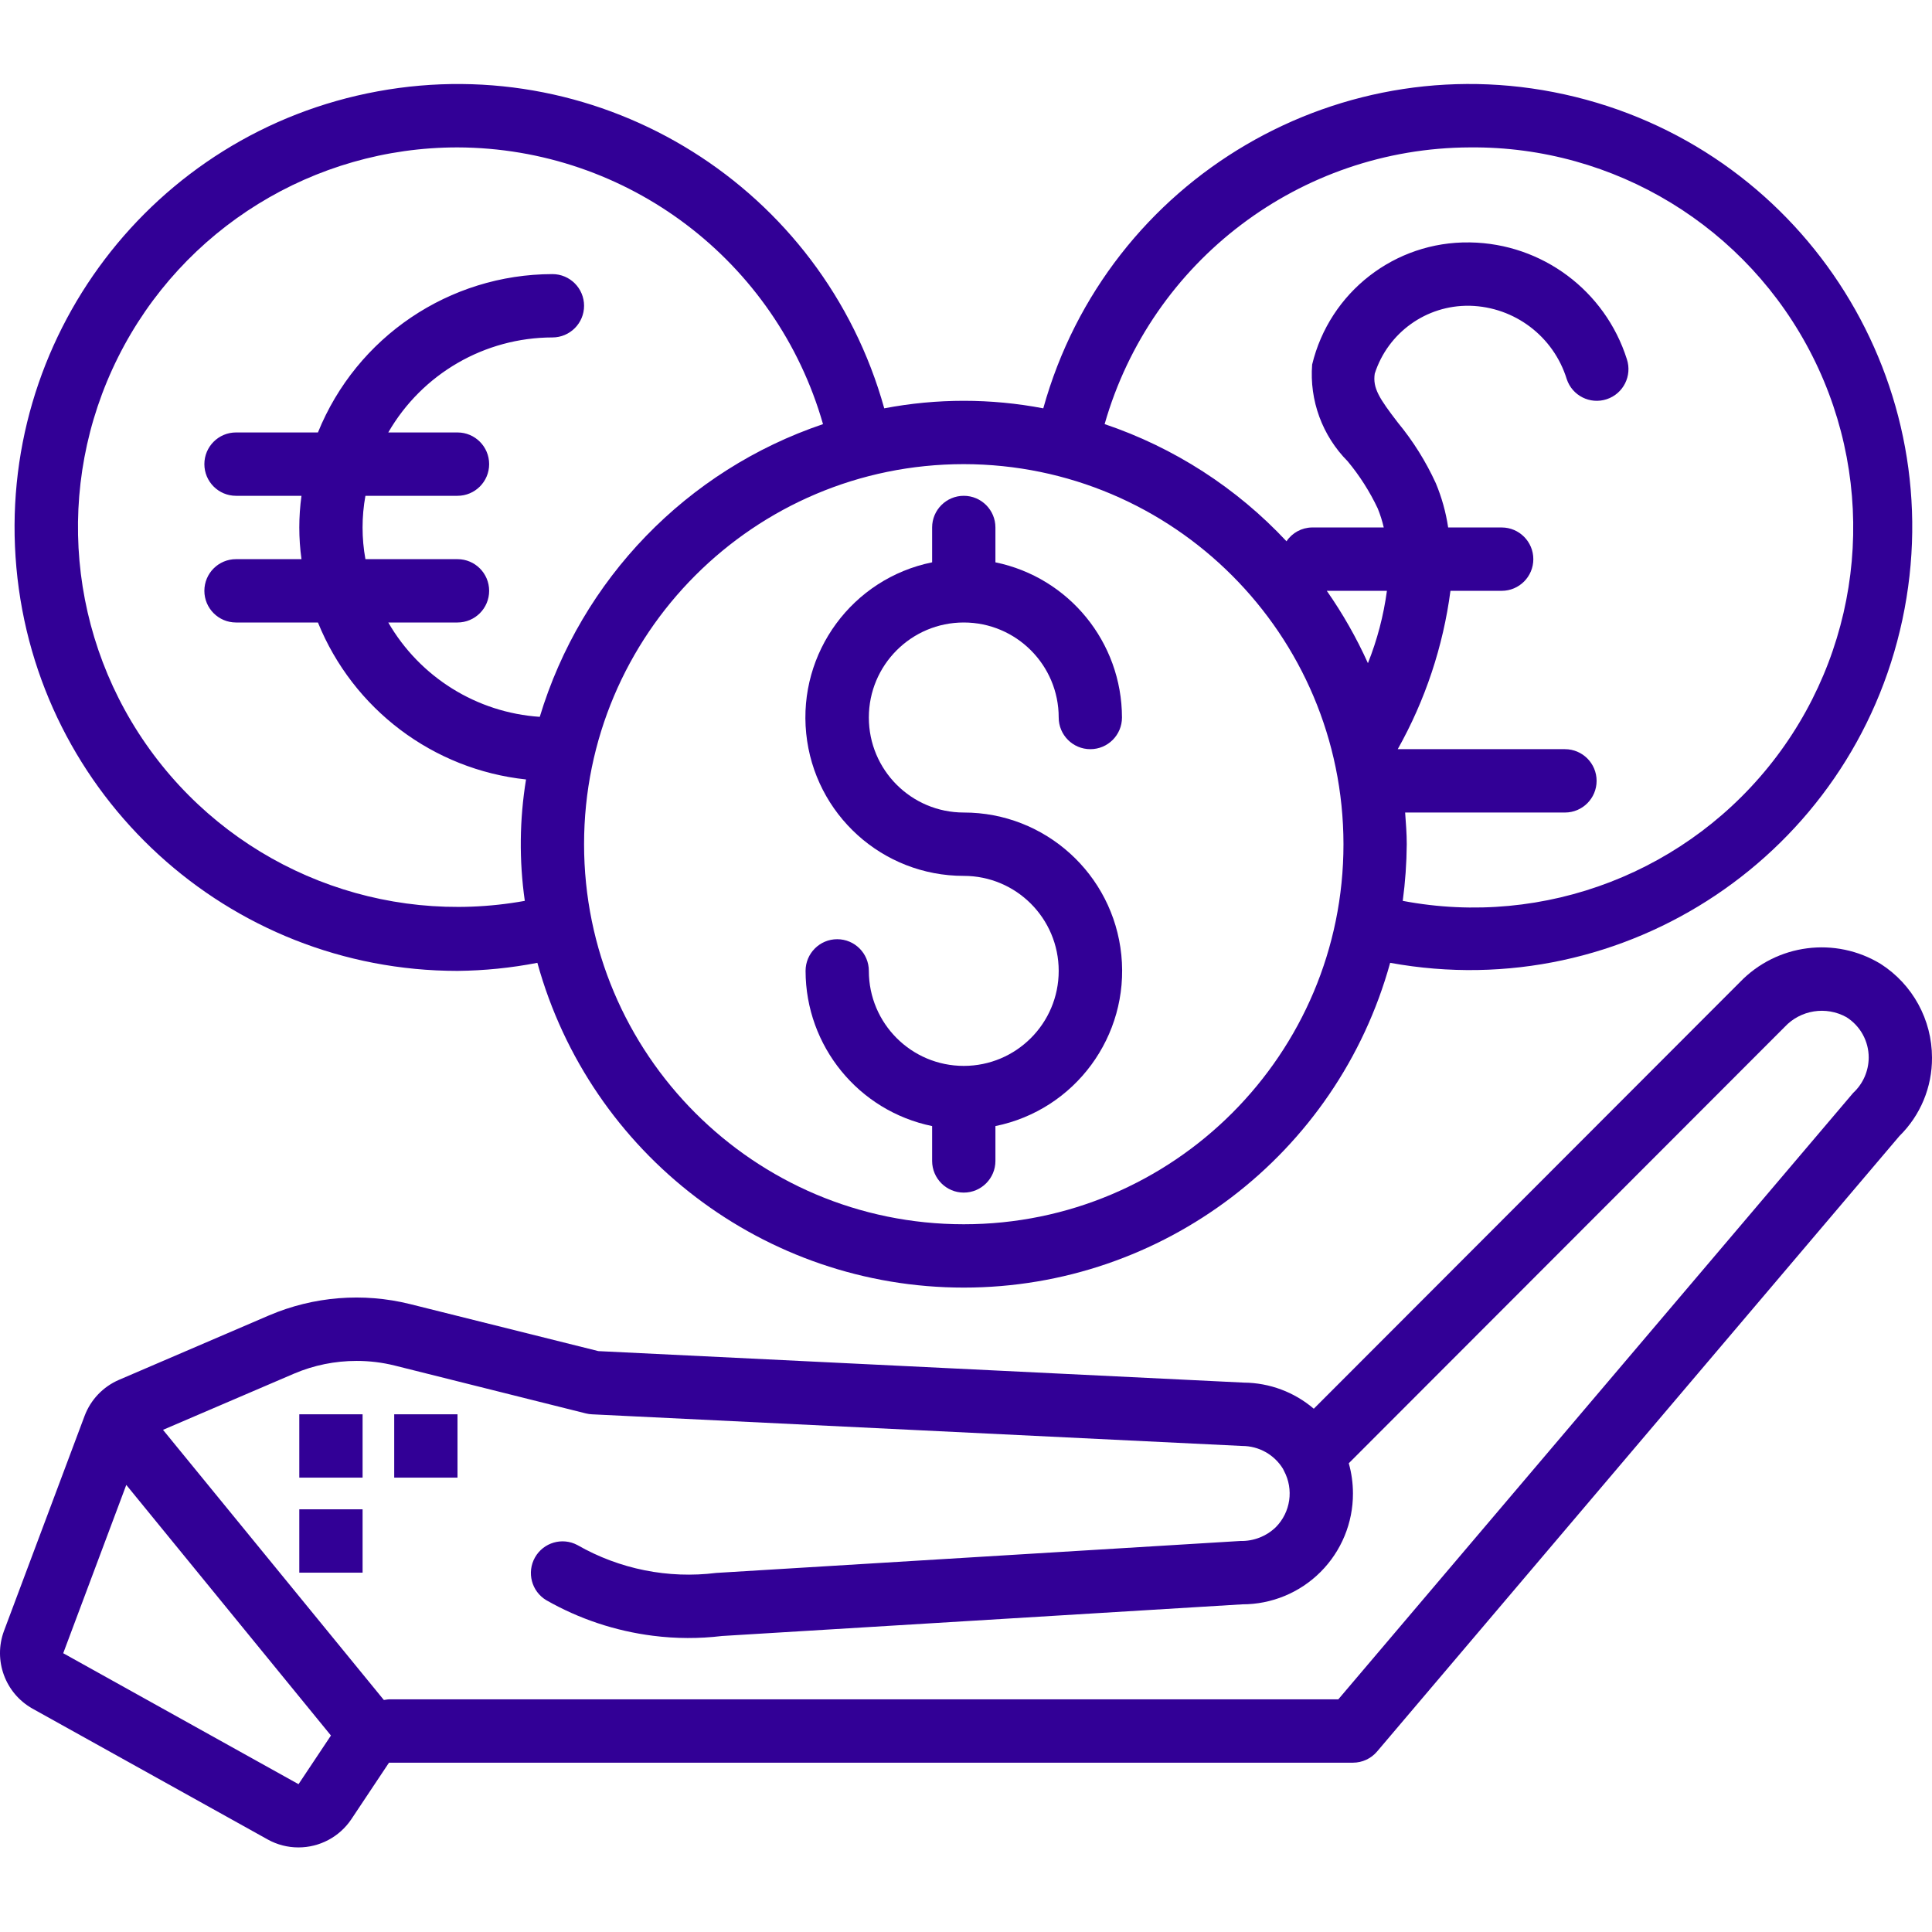 <svg width="105" height="105" viewBox="0 0 105 105" fill="none" xmlns="http://www.w3.org/2000/svg">
<g clip-path="url(#clip0_96_443)">
<path d="M102.214 52.389C99.746 50.885 96.567 51.296 94.561 53.377L71.402 76.561C70.341 75.655 68.995 75.153 67.601 75.142L32.52 73.43L22.285 70.874C19.732 70.24 17.043 70.456 14.624 71.488L6.464 74.993C5.603 75.364 4.93 76.07 4.598 76.949L0.215 88.641C-0.374 90.237 0.281 92.024 1.762 92.858L14.558 99.976C15.065 100.257 15.635 100.403 16.214 100.403C17.368 100.406 18.447 99.833 19.091 98.876L21.141 95.798H73.53C74.035 95.798 74.514 95.576 74.841 95.191L103.229 61.741C104.371 60.62 105.01 59.083 105 57.482C104.999 55.42 103.949 53.501 102.214 52.389ZM3.436 89.849L6.863 80.702L17.986 94.322L16.224 96.966L3.436 89.849ZM100.715 59.398L72.734 92.356H21.145C21.048 92.356 20.956 92.383 20.861 92.39L8.859 77.709L15.984 74.653C17.058 74.195 18.213 73.962 19.381 73.963C20.08 73.962 20.777 74.047 21.455 74.216L31.84 76.816C31.95 76.844 32.062 76.86 32.175 76.865L67.511 78.585C68.415 78.585 69.254 79.055 69.727 79.826C69.743 79.864 69.763 79.902 69.783 79.94C70.321 80.946 70.141 82.186 69.339 82.997C68.822 83.497 68.125 83.767 67.406 83.749L38.924 85.485C36.314 85.811 33.668 85.28 31.385 83.973C30.562 83.531 29.536 83.829 29.076 84.642C28.616 85.456 28.889 86.489 29.691 86.968C31.477 87.987 33.446 88.642 35.485 88.9C36.731 89.059 37.993 89.063 39.24 88.913L67.511 87.192C69.109 87.195 70.642 86.561 71.771 85.431C72.9 84.3 73.534 82.766 73.53 81.167C73.53 80.612 73.454 80.059 73.303 79.525L96.993 55.812C97.856 54.886 99.239 54.666 100.347 55.279C101.103 55.754 101.563 56.587 101.56 57.482C101.555 58.21 101.25 58.904 100.715 59.398Z" fill="#320096"/>
<path d="M16.266 76.864H19.706V80.306H16.266V76.864Z" fill="#320096"/>
<path d="M21.425 76.864H24.864V80.306H21.425V76.864Z" fill="#320096"/>
<path d="M16.266 82.028H19.706V85.471H16.266V82.028Z" fill="#320096"/>
<path d="M24.864 52.766C26.321 52.751 27.774 52.605 29.205 52.327C32.086 62.756 41.568 69.978 52.379 69.978C63.189 69.978 72.67 62.756 75.552 52.327C88.341 54.663 100.67 46.406 103.39 33.682C106.11 20.957 98.237 8.372 85.613 5.266C72.99 2.159 60.184 9.655 56.7 22.192C53.845 21.646 50.912 21.646 48.057 22.192C44.711 10.188 32.773 2.716 20.526 4.964C8.279 7.211 -0.235 18.436 0.891 30.848C2.018 43.26 12.413 52.764 24.864 52.766ZM72.108 32.11H75.376C75.195 33.458 74.848 34.778 74.344 36.042C73.723 34.664 72.974 33.348 72.108 32.11ZM79.893 8.011C87.751 7.939 94.968 12.34 98.507 19.363C102.047 26.386 101.294 34.811 96.567 41.095C91.838 47.377 83.956 50.426 76.236 48.96C76.373 47.94 76.446 46.911 76.454 45.88C76.454 45.299 76.407 44.731 76.366 44.159H85.052C86.002 44.159 86.772 43.388 86.772 42.438C86.772 41.487 86.002 40.716 85.052 40.716H75.964C77.458 38.057 78.431 35.136 78.829 32.11H81.613C82.563 32.11 83.333 31.339 83.333 30.389C83.333 29.438 82.563 28.667 81.613 28.667H78.704C78.581 27.839 78.355 27.03 78.032 26.258C77.49 25.075 76.797 23.968 75.969 22.965C74.968 21.66 74.593 21.094 74.715 20.304C75.432 18.076 77.52 16.579 79.859 16.618H79.893C82.317 16.681 84.431 18.283 85.148 20.601C85.446 21.505 86.419 21.995 87.322 21.696C88.225 21.398 88.714 20.424 88.416 19.52C87.235 15.793 83.807 13.239 79.902 13.175H79.861C75.812 13.117 72.262 15.873 71.312 19.813C71.16 21.763 71.864 23.681 73.241 25.068C73.893 25.851 74.442 26.713 74.877 27.634C75.014 27.97 75.123 28.315 75.204 28.667H71.295C70.741 28.677 70.227 28.957 69.919 29.418C67.201 26.51 63.804 24.322 60.034 23.049C62.572 14.171 70.668 8.042 79.893 8.011ZM73.015 45.88C73.015 57.288 63.776 66.536 52.379 66.536C40.982 66.536 31.743 57.288 31.743 45.88C31.743 34.472 40.982 25.225 52.379 25.225C63.771 25.237 73.002 34.477 73.015 45.88ZM24.864 8.011C34.092 8.038 42.191 14.17 44.729 23.051C37.331 25.551 31.596 31.477 29.335 38.959C25.909 38.728 22.822 36.806 21.102 33.831H24.864C25.814 33.831 26.584 33.06 26.584 32.11C26.584 31.159 25.814 30.389 24.864 30.389H19.86C19.653 29.25 19.653 28.085 19.86 26.946H24.864C25.814 26.946 26.584 26.175 26.584 25.225C26.584 24.274 25.814 23.503 24.864 23.503H21.102C22.942 20.313 26.342 18.344 30.023 18.339C30.973 18.339 31.743 17.569 31.743 16.618C31.743 15.668 30.973 14.897 30.023 14.897C24.422 14.905 19.383 18.307 17.279 23.503H12.827C11.877 23.503 11.107 24.274 11.107 25.225C11.107 26.175 11.877 26.946 12.827 26.946H16.385C16.227 28.088 16.227 29.246 16.385 30.389H12.827C11.877 30.389 11.107 31.159 11.107 32.11C11.107 33.06 11.877 33.831 12.827 33.831H17.279C19.19 38.544 23.536 41.822 28.589 42.362C28.232 44.546 28.21 46.77 28.522 48.96C20.838 50.349 13.03 47.276 8.351 41.019C3.671 34.762 2.924 26.397 6.42 19.409C9.917 12.421 17.056 8.009 24.864 8.011Z" fill="#320096"/>
<path d="M52.379 57.929C49.529 57.929 47.22 55.618 47.22 52.766C47.22 51.815 46.45 51.044 45.5 51.044C44.551 51.044 43.781 51.815 43.781 52.766C43.786 56.854 46.658 60.377 50.659 61.2V63.093C50.659 64.044 51.429 64.815 52.379 64.815C53.328 64.815 54.099 64.044 54.099 63.093V61.2C58.427 60.321 61.386 56.3 60.942 51.901C60.498 47.502 56.795 44.155 52.379 44.159C49.529 44.159 47.22 41.848 47.22 38.995C47.22 36.143 49.529 33.831 52.379 33.831C55.228 33.831 57.538 36.143 57.538 38.995C57.538 39.946 58.308 40.716 59.258 40.716C60.207 40.716 60.977 39.946 60.977 38.995C60.971 34.907 58.099 31.384 54.099 30.561V28.667C54.099 27.716 53.328 26.946 52.379 26.946C51.429 26.946 50.659 27.716 50.659 28.667V30.561C46.33 31.441 43.371 35.461 43.815 39.86C44.259 44.26 47.961 47.607 52.379 47.602C55.228 47.602 57.538 49.914 57.538 52.766C57.538 55.618 55.228 57.929 52.379 57.929Z" fill="#320096"/>
</g>
<defs>
<clipPath id="clip0_96_443">
<rect width="105" height="105" fill="white"/>
</clipPath>
</defs>
</svg>
